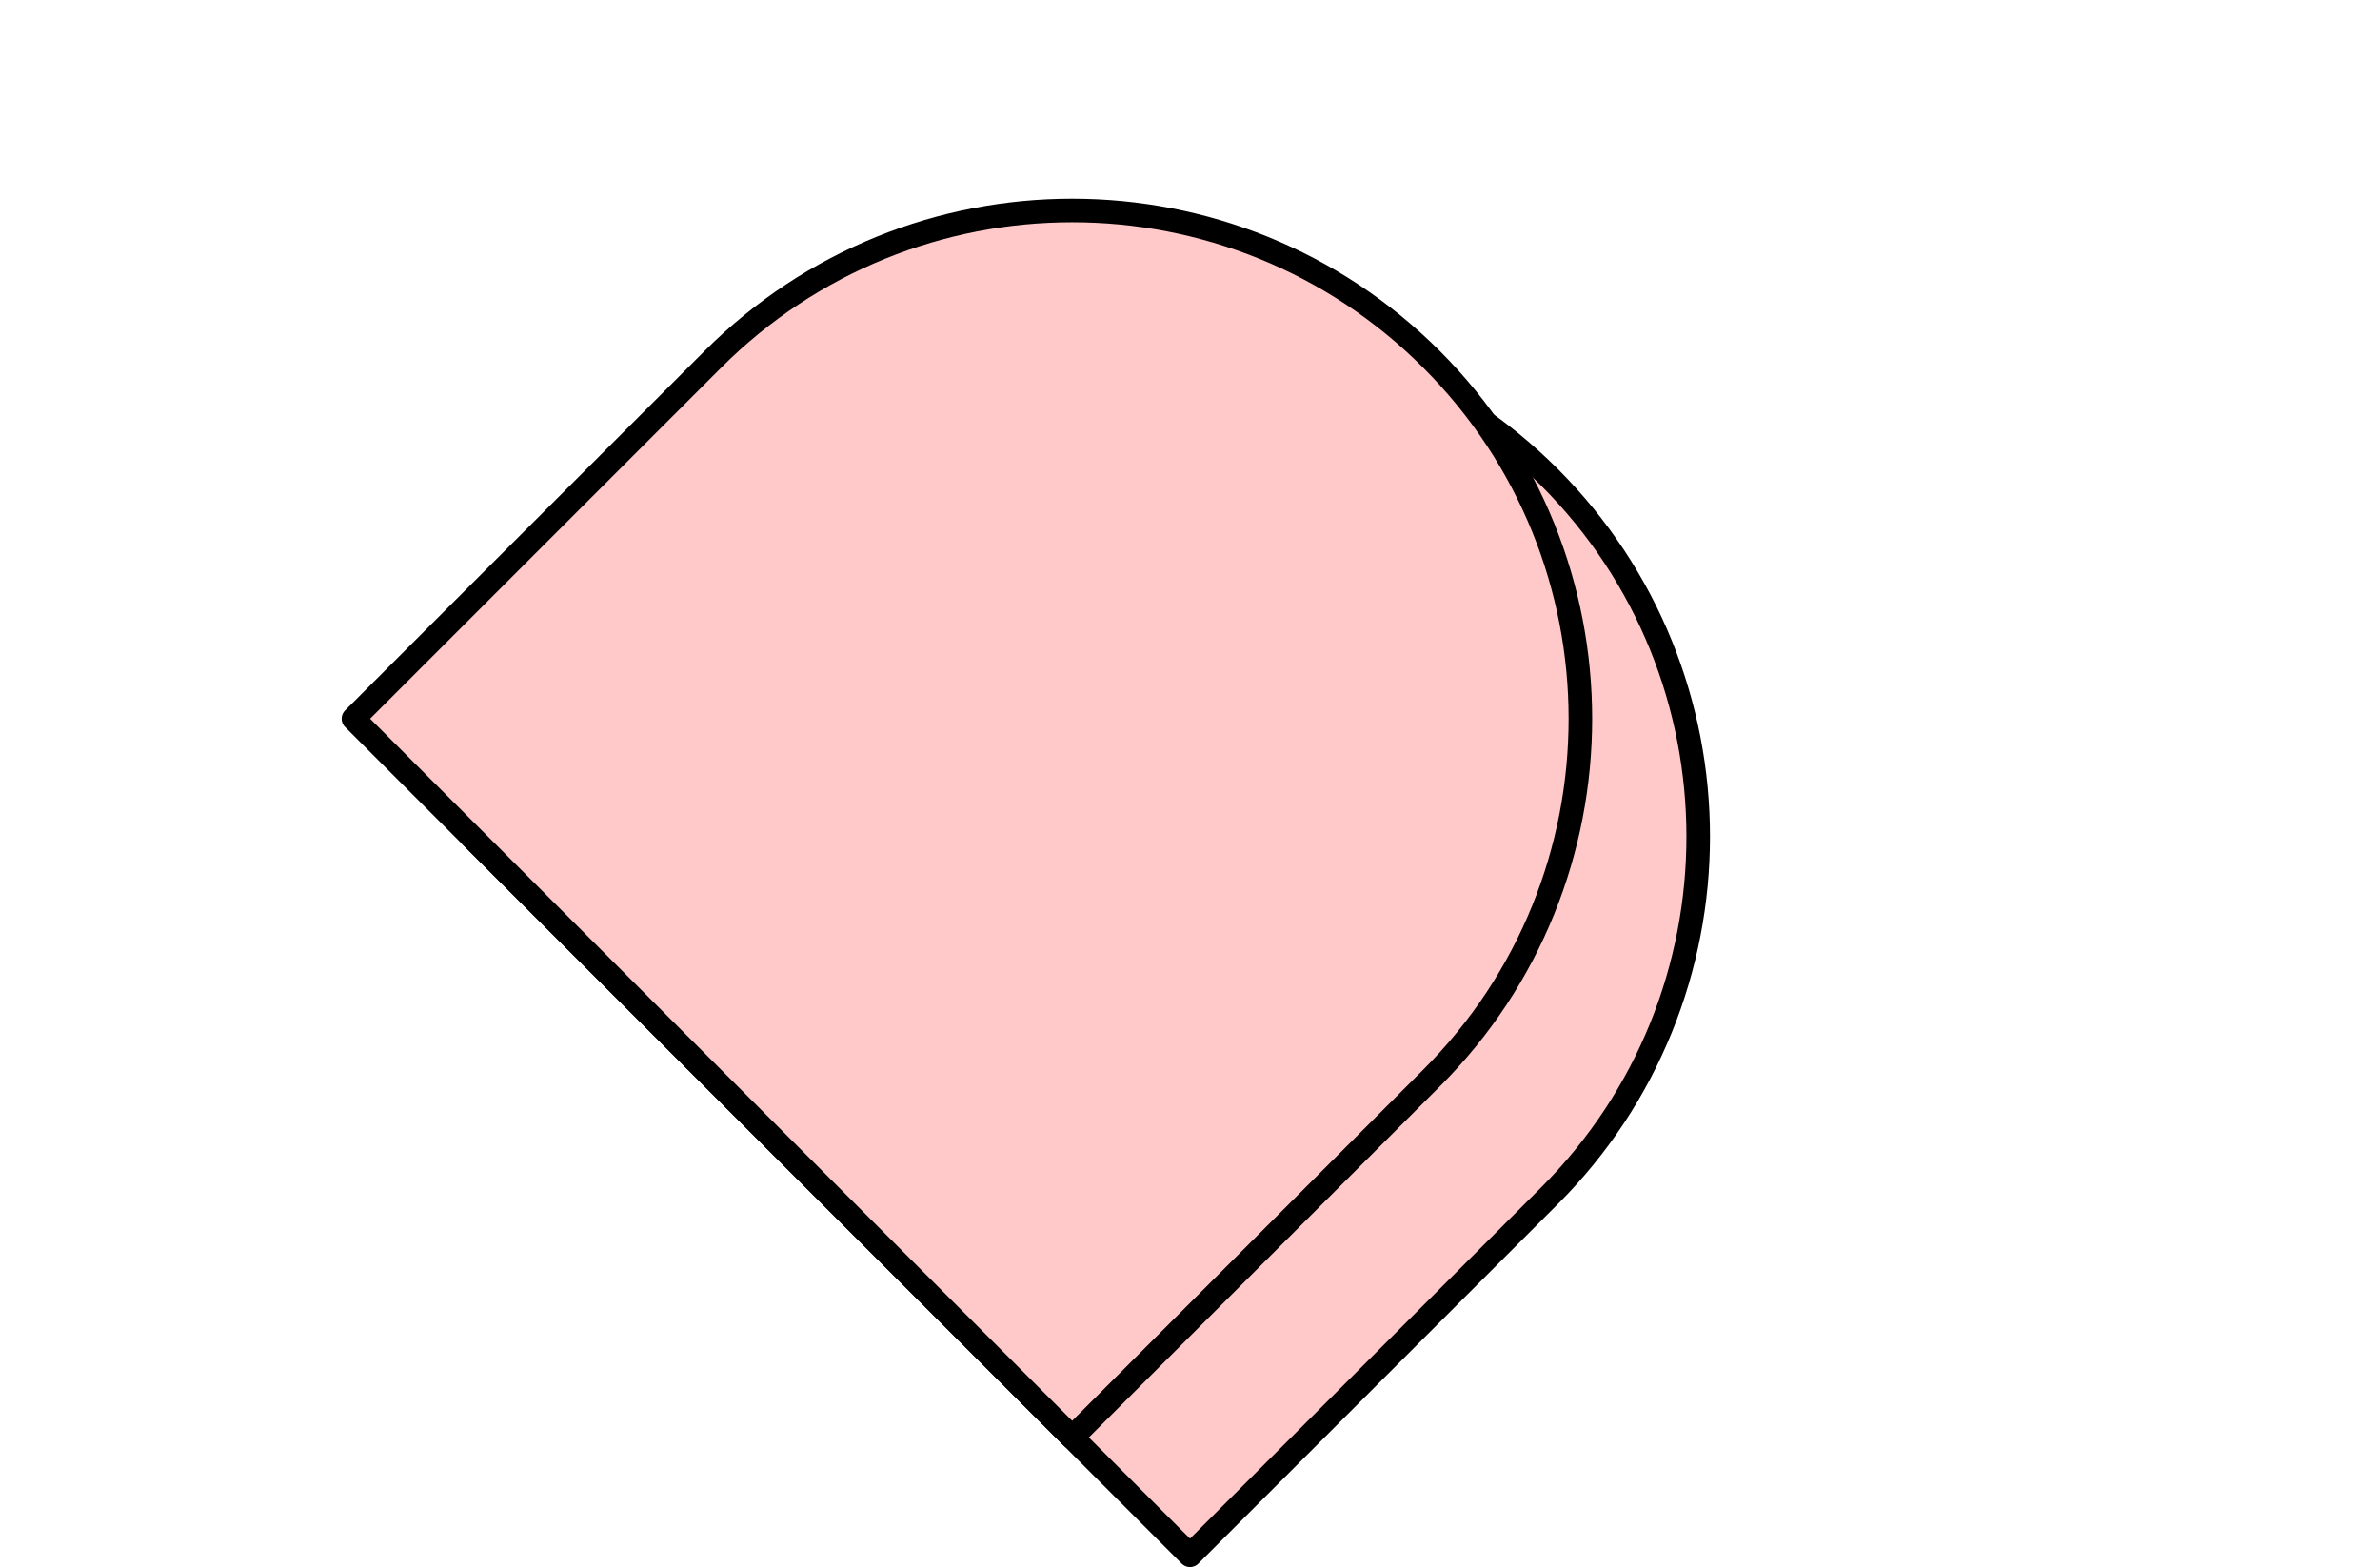 <svg xmlns:xlink="http://www.w3.org/1999/xlink" xmlns="http://www.w3.org/2000/svg" width="202" height="133" viewBox="0 0 202 133" fill="none"><path d="M40 71L70.5 40.5C87.345 23.655 114.655 23.655 131.5 40.5C148.345 57.345 148.345 84.655 131.5 101.5L101 132L40 71Z" fill="#FFC9CA" stroke="#000000" stroke-width="2px" stroke-linecap="round" stroke-linejoin="round"></path><path d="M30 61L60.5 30.5C77.345 13.655 104.655 13.655 121.5 30.5C138.345 47.345 138.345 74.655 121.5 91.5L91 122L30 61Z" fill="#FFC9CA" stroke="#000000" stroke-width="2px" stroke-linecap="round" stroke-linejoin="round"></path></svg>